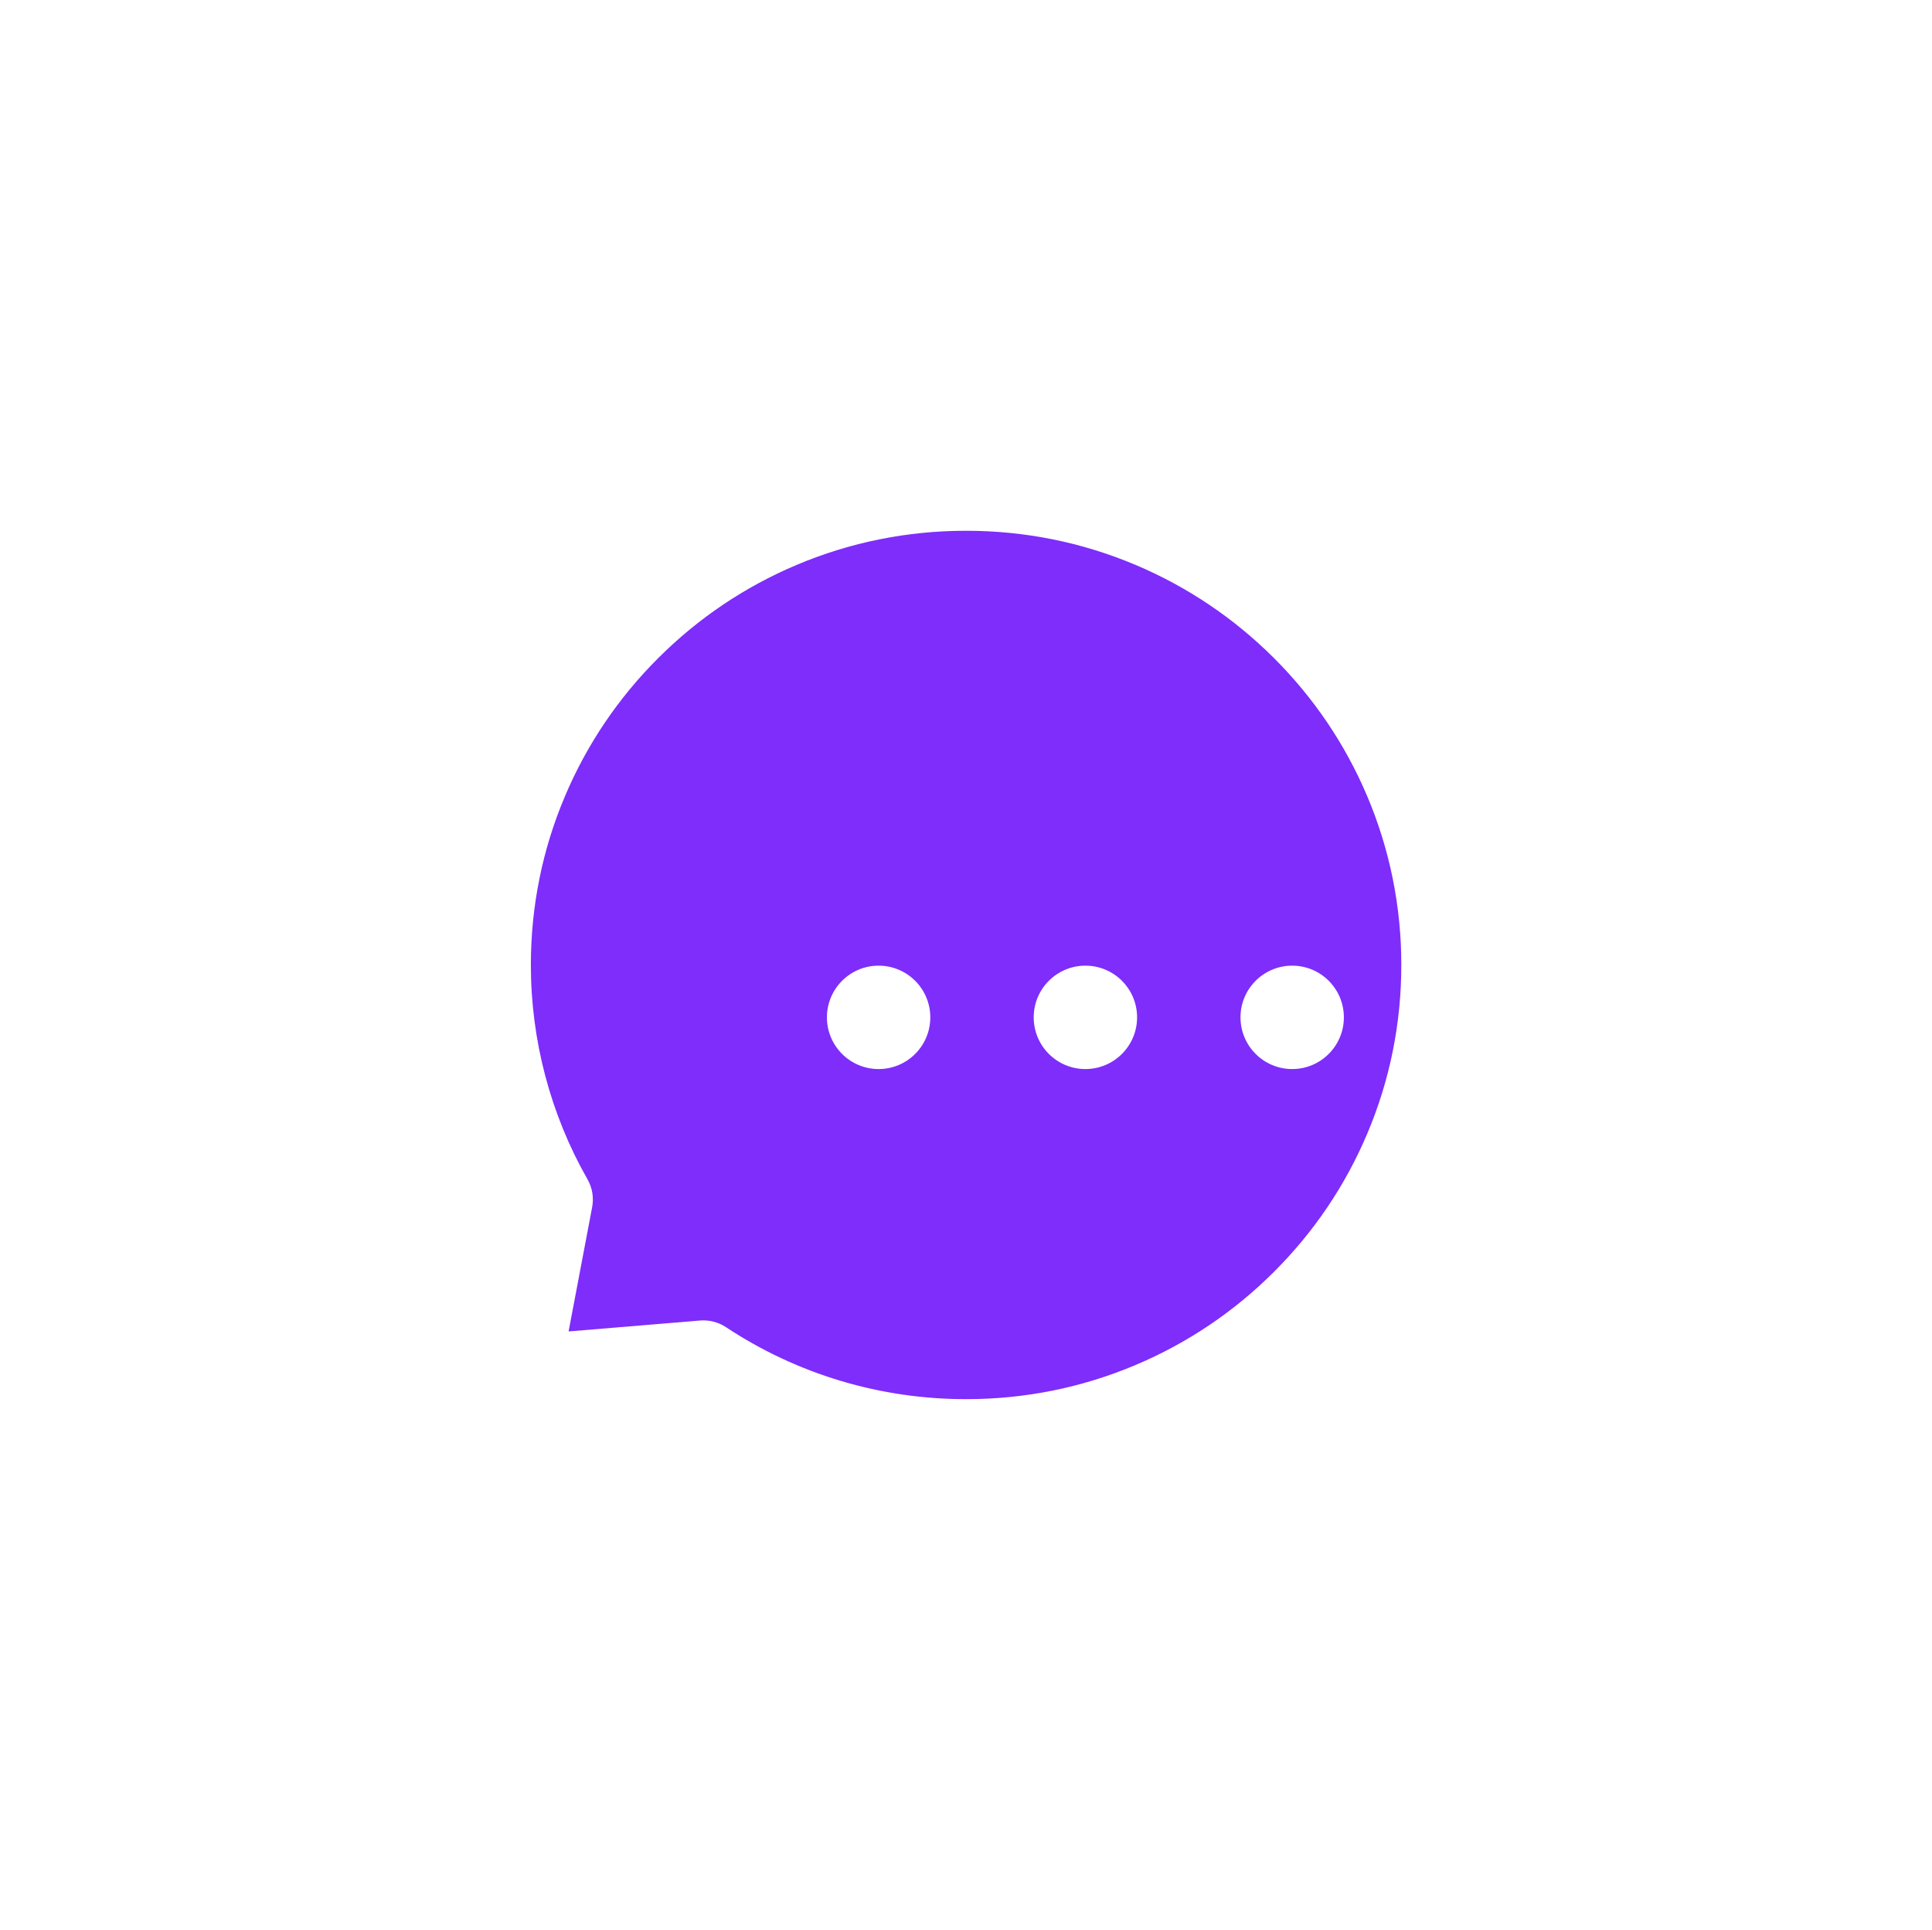 <svg xmlns="http://www.w3.org/2000/svg" xmlns:xlink="http://www.w3.org/1999/xlink" width="118.297" height="118.162" viewBox="0 0 118.297 118.162">
  <defs>
    <filter id="합치기_86" x="0" y="0" width="118.297" height="118.162" filterUnits="userSpaceOnUse">
      <feOffset dx="-8" dy="-2" input="SourceAlpha"/>
      <feGaussianBlur stdDeviation="10" result="blur"/>
      <feFlood flood-opacity="0.161"/>
      <feComposite operator="in" in2="blur"/>
      <feComposite in="SourceGraphic"/>
    </filter>
  </defs>
  <g id="ico_-_contents12_" data-name="ico - contents12 " transform="translate(-832.027 -481.423)">
    <g transform="matrix(1, 0, 0, 1, 832.03, 481.42)" filter="url(#합치기_86)">
      <g id="합치기_86-2" data-name="합치기 86" transform="translate(96.3 90.16) rotate(180)" fill="#7e2dfb" stroke-linejoin="round">
        <path d="M 29.149 56.913 C 25.382 56.913 21.728 56.177 18.289 54.725 C 14.967 53.324 11.983 51.316 9.42 48.76 C 6.858 46.204 4.846 43.227 3.441 39.913 C 1.987 36.483 1.25 32.839 1.25 29.082 C 1.25 25.324 1.987 21.68 3.441 18.25 C 4.846 14.936 6.858 11.959 9.42 9.403 C 11.983 6.846 14.967 4.839 18.289 3.437 C 21.728 1.986 25.382 1.25 29.149 1.25 C 34.652 1.25 39.974 2.846 44.54 5.865 L 44.901 6.104 L 45.333 6.068 L 54.695 5.292 C 54.703 5.291 54.711 5.291 54.718 5.291 C 54.817 5.291 54.88 5.348 54.908 5.382 C 54.942 5.424 54.979 5.493 54.961 5.589 L 53.273 14.488 L 53.188 14.94 L 53.416 15.34 C 55.792 19.506 57.048 24.258 57.048 29.082 C 57.048 32.839 56.31 36.483 54.856 39.913 C 53.451 43.227 51.44 46.204 48.877 48.76 C 46.315 51.316 43.331 53.324 40.009 54.725 C 36.57 56.177 32.916 56.913 29.149 56.913 Z" stroke="none"/>
        <path d="M 29.149 55.663 C 32.749 55.663 36.239 54.96 39.523 53.574 C 42.696 52.235 45.546 50.317 47.994 47.875 C 50.442 45.433 52.364 42.59 53.705 39.425 C 55.094 36.15 55.798 32.67 55.798 29.082 C 55.798 24.475 54.598 19.937 52.33 15.96 C 52.036 15.443 51.935 14.839 52.045 14.255 L 53.488 6.646 L 45.436 7.314 C 44.877 7.36 44.319 7.217 43.851 6.907 C 39.49 4.024 34.406 2.5 29.149 2.5 C 25.55 2.5 22.059 3.203 18.775 4.589 C 15.602 5.928 12.751 7.845 10.303 10.288 C 7.855 12.73 5.934 15.573 4.592 18.738 C 3.204 22.013 2.5 25.493 2.5 29.082 C 2.5 32.67 3.204 36.15 4.592 39.425 C 5.934 42.59 7.855 45.433 10.303 47.875 C 12.751 50.317 15.602 52.235 18.775 53.574 C 22.059 54.96 25.55 55.663 29.149 55.663 M 29.149 58.163 C 13.05 58.163 3.051757744287897e-07 45.142 3.051757744287897e-07 29.082 C 3.051757744287897e-07 13.02 13.05 1.144409225162235e-06 29.149 1.144409225162235e-06 C 35.093 1.144409225162235e-06 40.621 1.775 45.23 4.822 L 54.591 4.046 C 55.579 3.965 56.373 4.847 56.189 5.821 L 54.502 14.721 C 56.918 18.958 58.298 23.859 58.298 29.082 C 58.298 45.142 45.248 58.163 29.149 58.163 Z" stroke="none" fill="#fff"/>
      </g>
    </g>
    <g id="그룹_73077" data-name="그룹 73077" transform="translate(882.66 540.541)">
      <circle id="타원_3415" data-name="타원 3415" cx="3.165" cy="3.165" r="3.165" transform="translate(0 0)" fill="#fff"/>
      <circle id="타원_3416" data-name="타원 3416" cx="3.165" cy="3.165" r="3.165" transform="translate(12.661 0)" fill="#fff"/>
      <circle id="타원_3417" data-name="타원 3417" cx="3.165" cy="3.165" r="3.165" transform="translate(25.323 0)" fill="#fff"/>
    </g>
  </g>
</svg>
